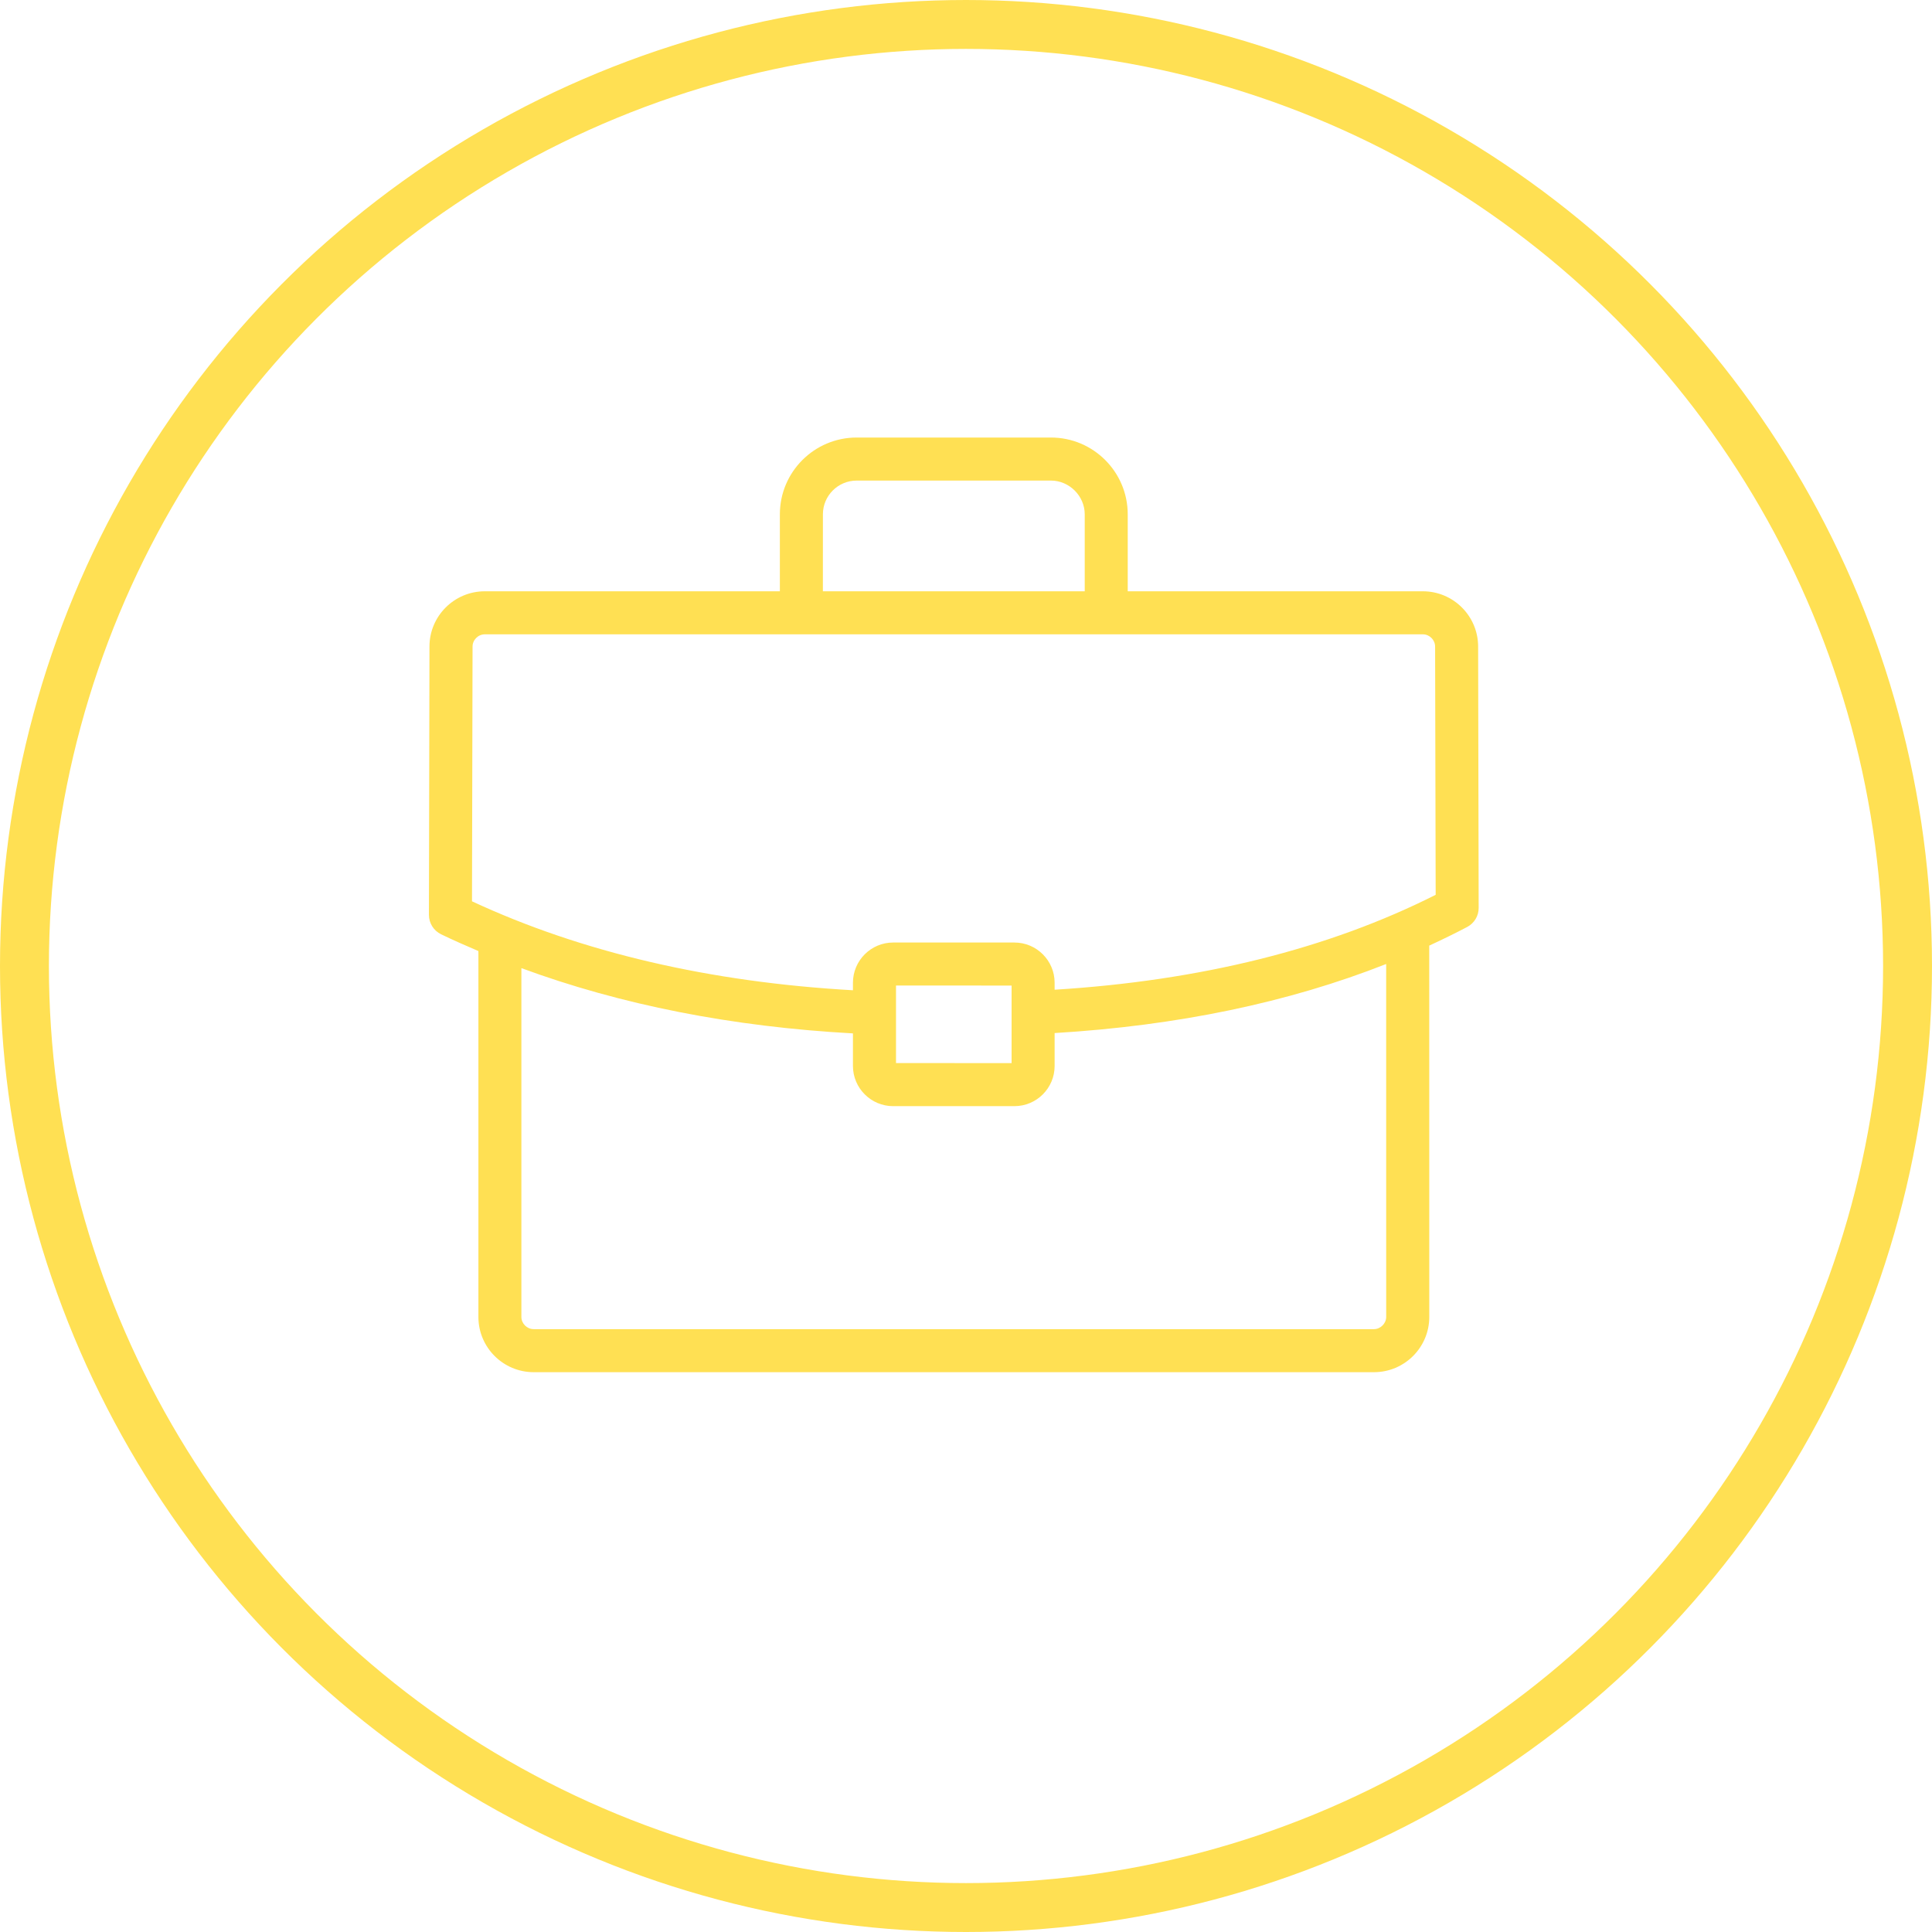 <svg xmlns="http://www.w3.org/2000/svg" width="79" height="79" viewBox="0 0 79 79" fill="none"><circle cx="39.5" cy="39.5" r="38.5" stroke="#FFE053" stroke-width="2"></circle><path d="M60.441 26.438C60.441 25.192 59.427 24.178 58.181 24.178H46.113V21.029C46.113 19.299 44.706 17.891 42.975 17.891H35.027C33.297 17.891 31.889 19.299 31.889 21.029V24.178H19.822C18.576 24.178 17.561 25.192 17.561 26.436L17.539 37.409C17.539 37.748 17.732 38.056 18.036 38.203C18.534 38.444 19.046 38.669 19.562 38.889V53.851C19.562 55.097 20.576 56.109 21.822 56.109H56.184C57.43 56.109 58.444 55.095 58.444 53.851L58.442 38.666C58.97 38.423 59.489 38.17 59.994 37.904C60.283 37.751 60.465 37.45 60.463 37.124L60.441 26.438ZM33.649 21.029C33.649 20.27 34.267 19.651 35.027 19.651H42.976C43.724 19.651 44.355 20.282 44.355 21.029V24.178H33.648L33.649 21.029ZM56.682 53.851C56.682 54.117 56.448 54.349 56.182 54.349H21.82C21.549 54.349 21.32 54.12 21.32 53.851V39.587C25.38 41.085 29.921 41.984 34.877 42.256V43.586C34.877 44.494 35.615 45.231 36.522 45.231H41.479C42.387 45.231 43.124 44.494 43.124 43.586V42.242C48.145 41.941 52.687 40.994 56.681 39.418L56.682 53.851ZM36.638 43.469V40.298L41.364 40.3V43.471L36.638 43.469ZM43.124 40.47V40.185C43.124 39.277 42.387 38.54 41.479 38.54H36.522C35.615 38.54 34.877 39.277 34.877 40.185V40.492C29.032 40.162 23.793 38.944 19.3 36.855L19.323 26.438C19.323 26.166 19.551 25.938 19.823 25.938H58.182C58.454 25.938 58.682 26.166 58.682 26.44L58.705 36.589C54.317 38.803 49.078 40.102 43.124 40.47L43.124 40.47Z" fill="#FFE053"></path></svg>